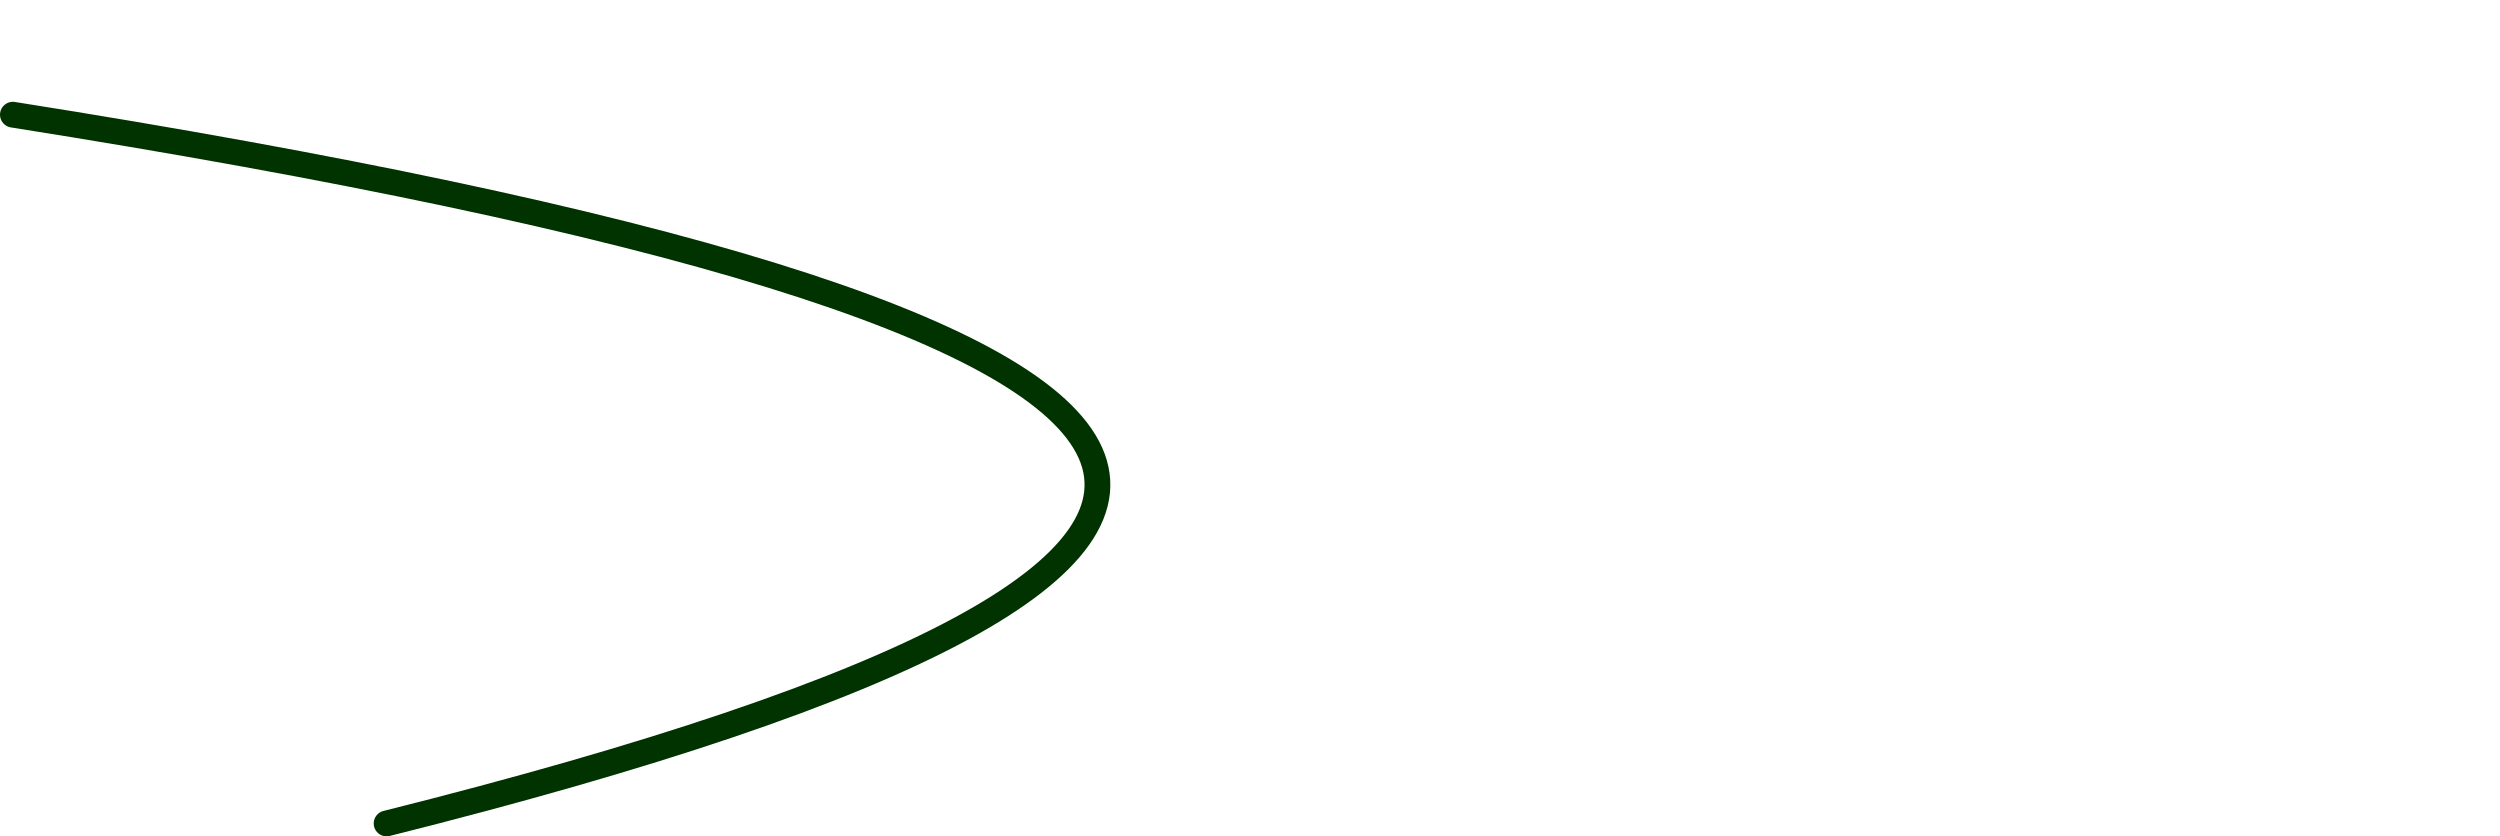 <?xml version="1.0" encoding="UTF-8" standalone="no"?>
<svg xmlns:xlink="http://www.w3.org/1999/xlink" height="32.45px" width="97.0px" xmlns="http://www.w3.org/2000/svg">
  <g transform="matrix(1.0, 0.0, 0.0, 1.0, -21.25, -4.35)">
    <path d="M21.75 8.8 Q97.9 20.85 36.25 36.3" fill="none" stroke="#003300" stroke-linecap="round" stroke-linejoin="round" stroke-width="1.0">
      <animate attributeName="stroke" dur="2s" repeatCount="indefinite" values="#003300;#003301"/>
      <animate attributeName="stroke-width" dur="2s" repeatCount="indefinite" values="1.0;1.0"/>
      <animate attributeName="fill-opacity" dur="2s" repeatCount="indefinite" values="1.0;1.0"/>
      <animate attributeName="d" dur="2s" repeatCount="indefinite" values="M21.75 8.8 Q97.9 20.85 36.25 36.3;M21.75 8.8 Q97.9 20.85 117.75 4.85"/>
    </path>
  </g>
</svg>
